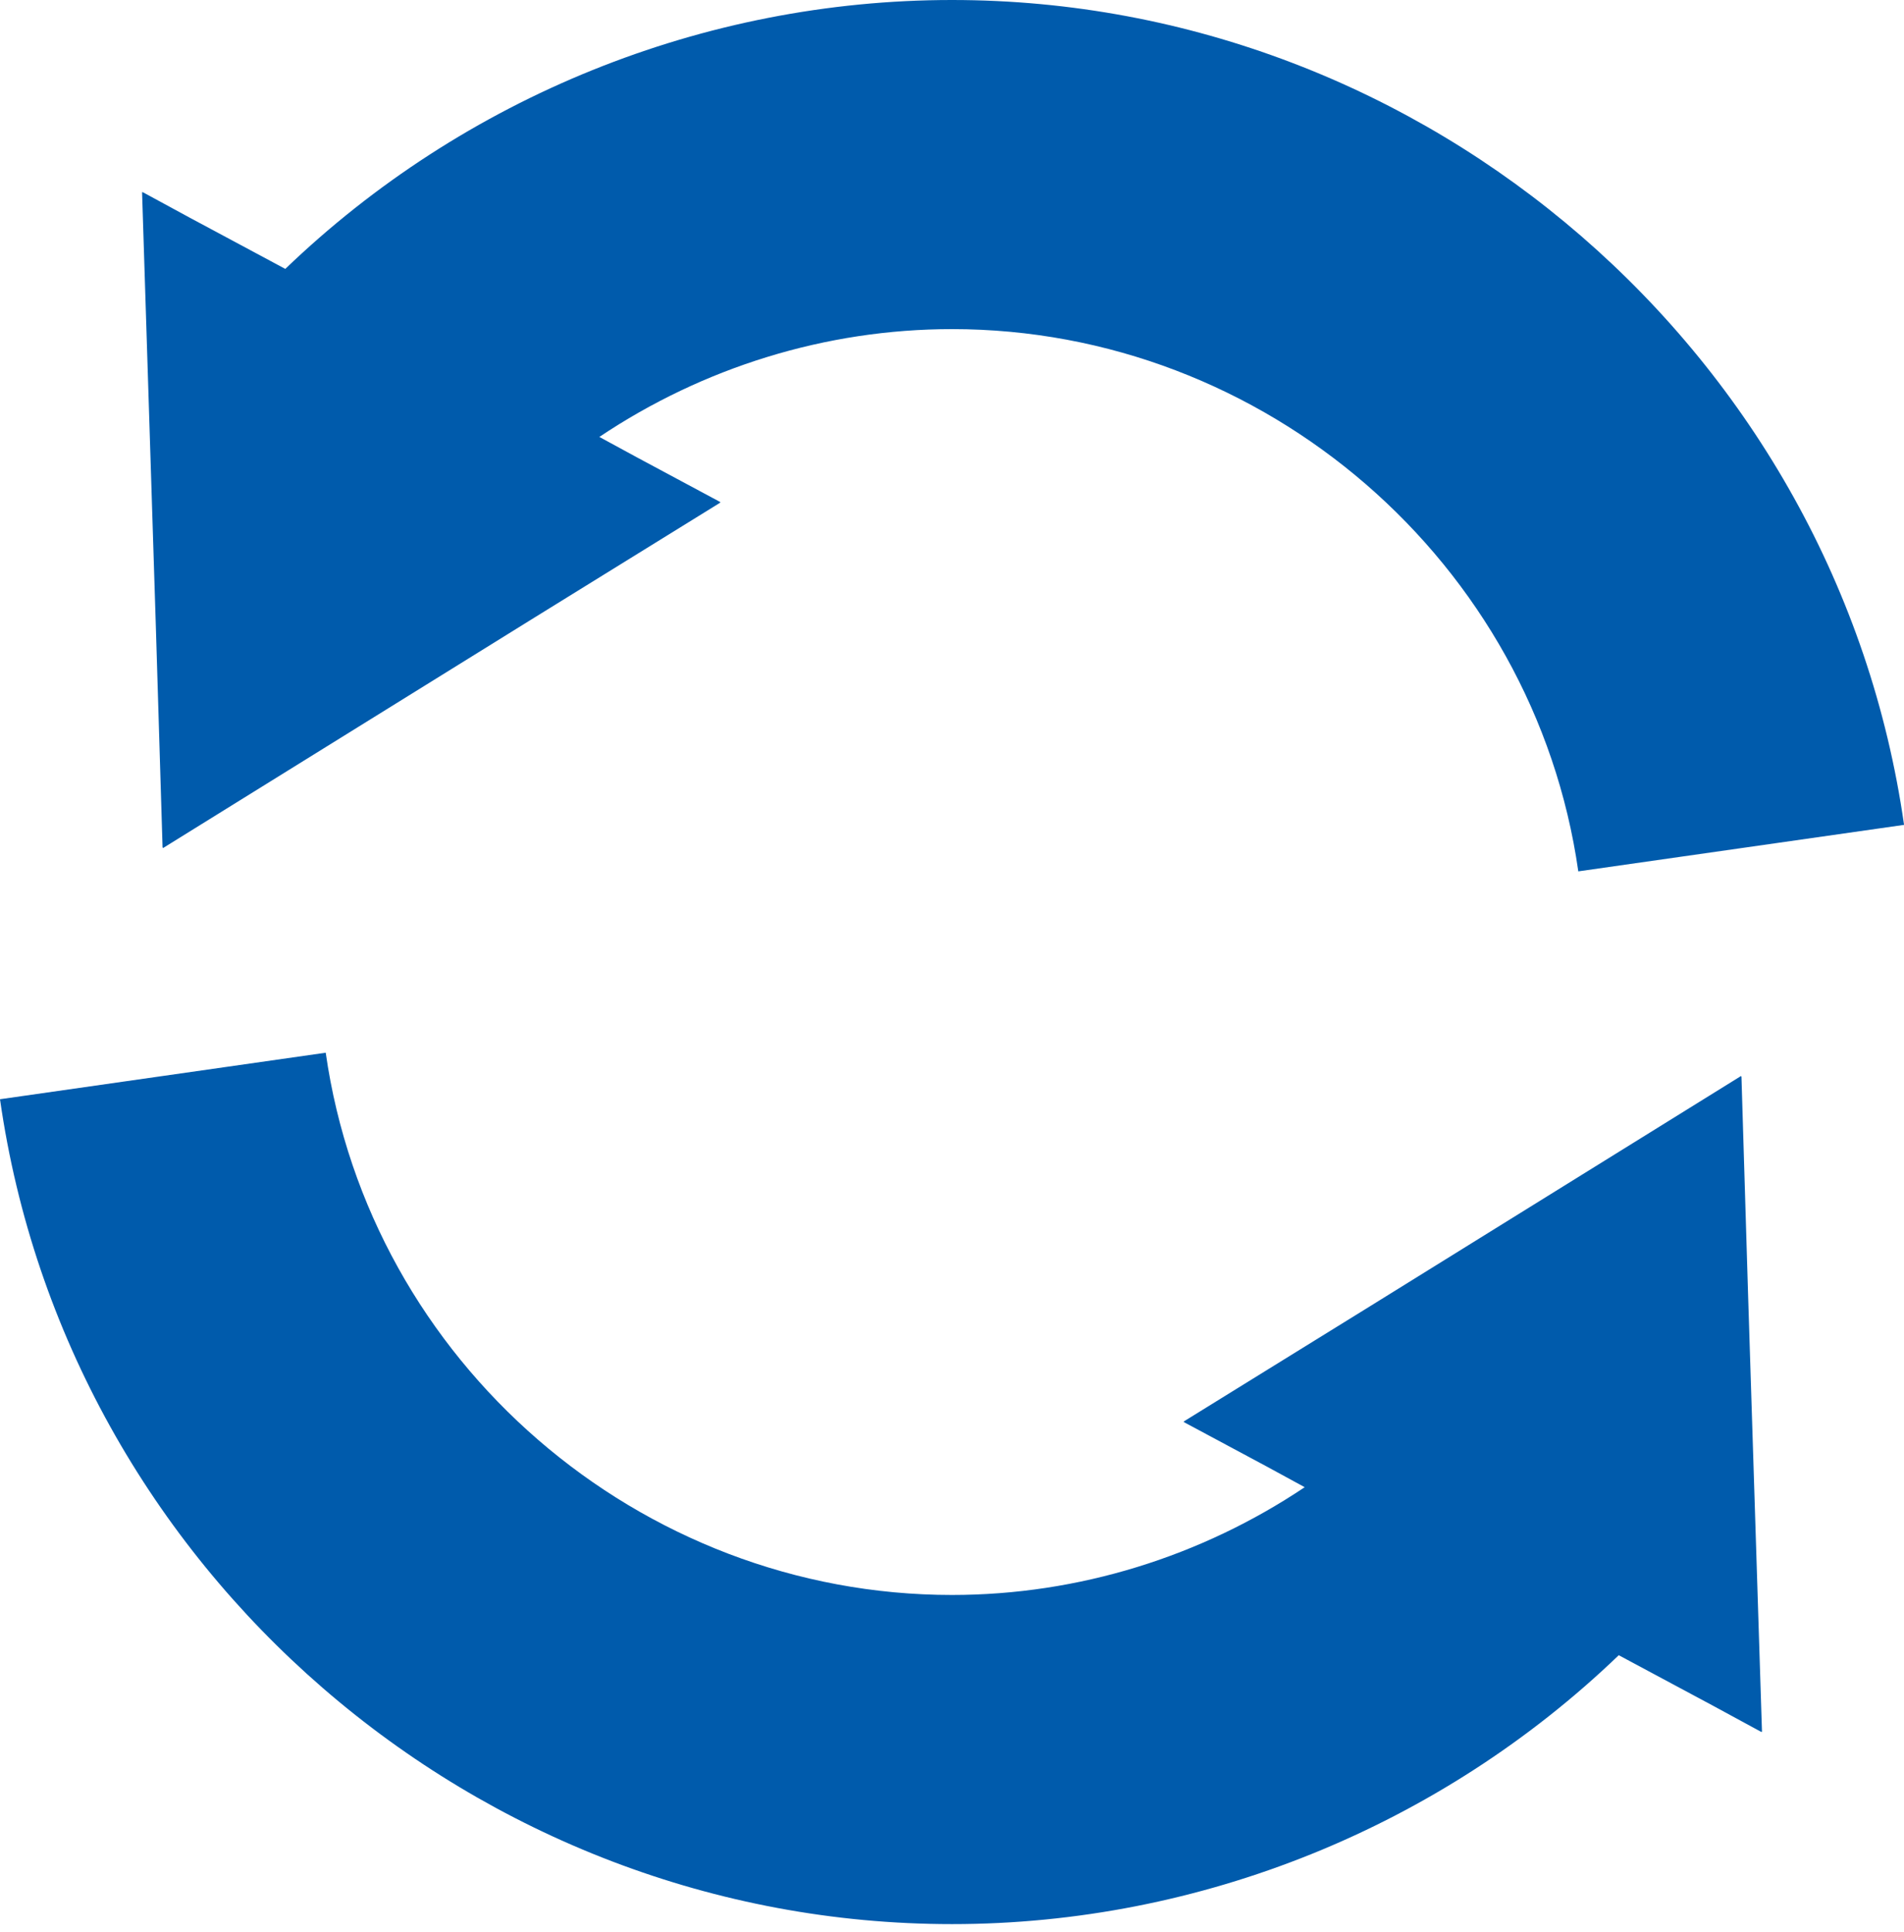<svg width="70" height="71" viewBox="0 0 70 71" fill="none" xmlns="http://www.w3.org/2000/svg">
<path d="M64.267 47.561L64.024 39.565L64.013 39.571L64.012 39.545L50.363 48.013L43.524 52.242L43.535 52.248L43.514 52.262L46.558 53.893L47.967 54.66C44.161 57.21 39.645 58.621 35 58.621C23.495 58.621 13.597 50.053 11.975 38.691L0 40.401C2.467 57.684 17.514 70.718 35 70.718C44.139 70.718 52.955 67.137 59.513 60.835L63.003 62.705L64.757 63.657L64.757 63.644L64.779 63.656L64.267 47.561Z" fill="#005BAC"/>
<path d="M5.977 31.153L5.989 31.147L5.989 31.172L19.646 22.7L26.478 18.475L26.466 18.469L26.488 18.456L23.449 16.827L22.035 16.059C25.84 13.508 30.356 12.096 35.001 12.096C46.506 12.096 56.404 20.665 58.026 32.026L70.002 30.317C67.534 13.034 52.487 0 35.001 0C25.863 0 17.047 3.581 10.489 9.883L6.978 8.002L5.245 7.061V7.073L5.223 7.061L5.732 23.105L5.977 31.153Z" fill="#005BAC"/>
</svg>
